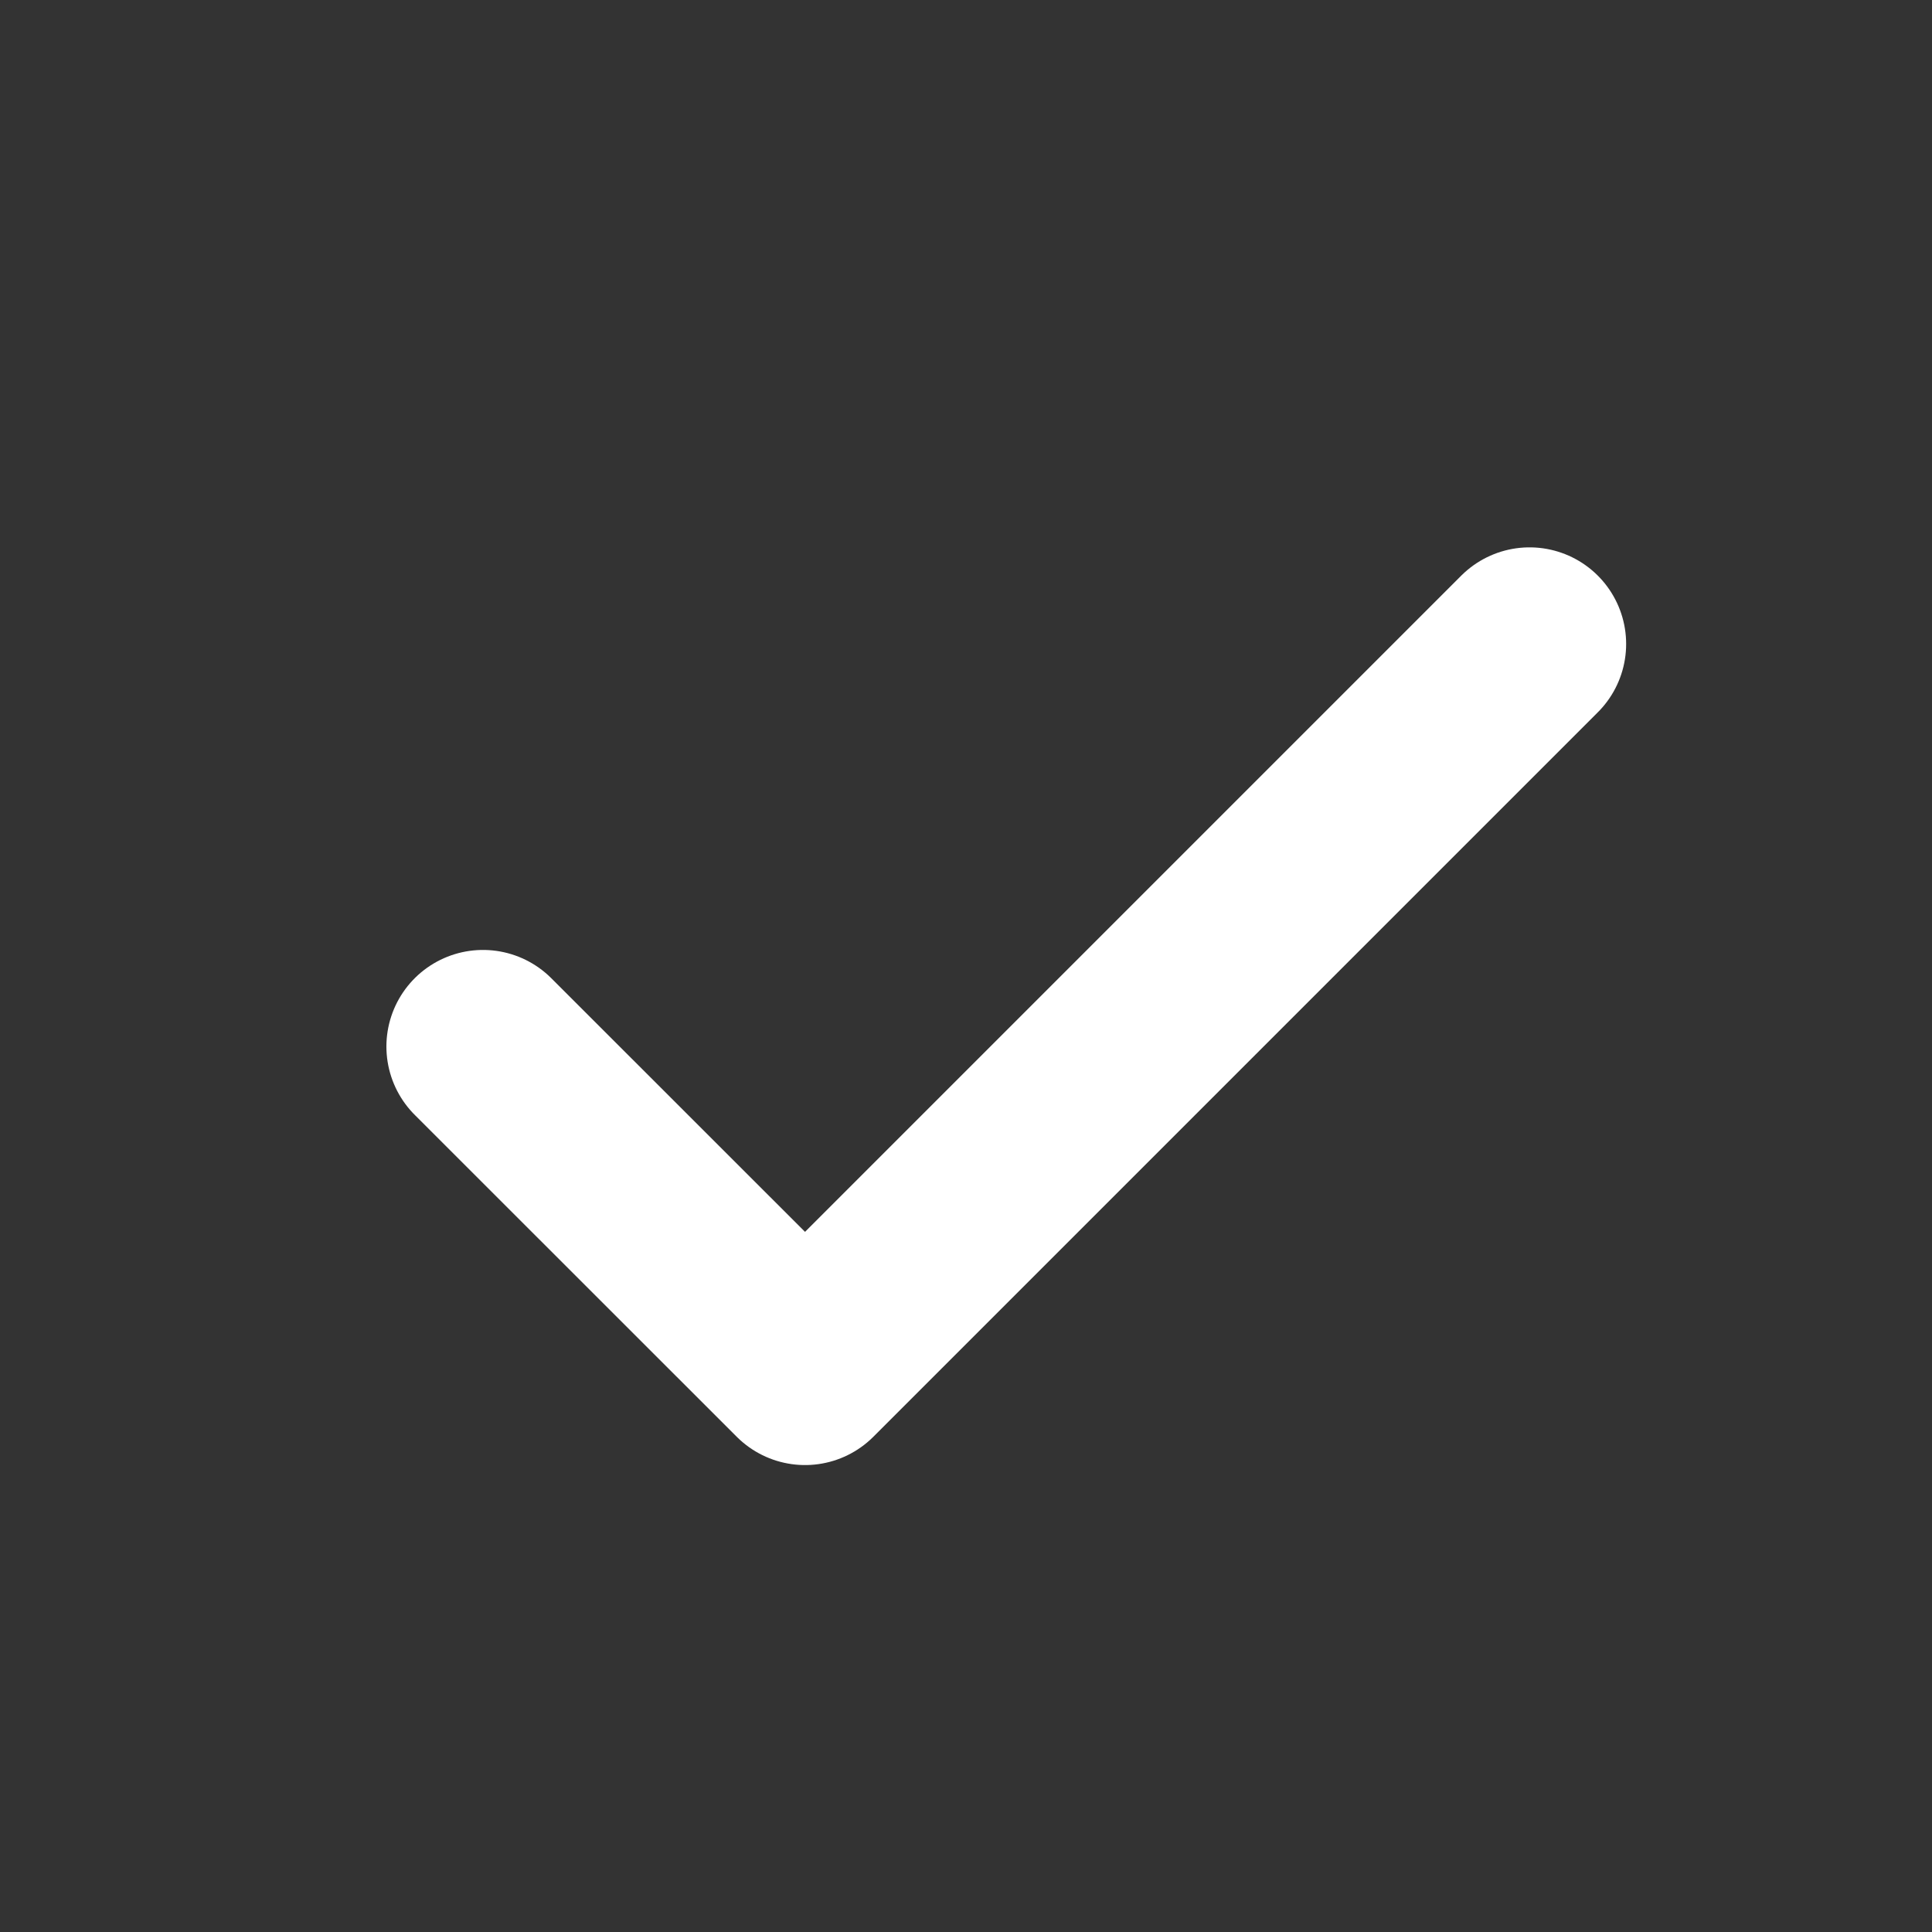 <svg width="16" height="16" viewBox="0 0 16 16" fill="none" xmlns="http://www.w3.org/2000/svg">
<rect x="0" y="0" width="16" height="16" fill="#333333" stroke="none"/>
<path d="M4 8.667L6.667 11.333L12.667 5.333" stroke="white" stroke-width="1.6" stroke-linecap="round" stroke-linejoin="round"/>
</svg>
